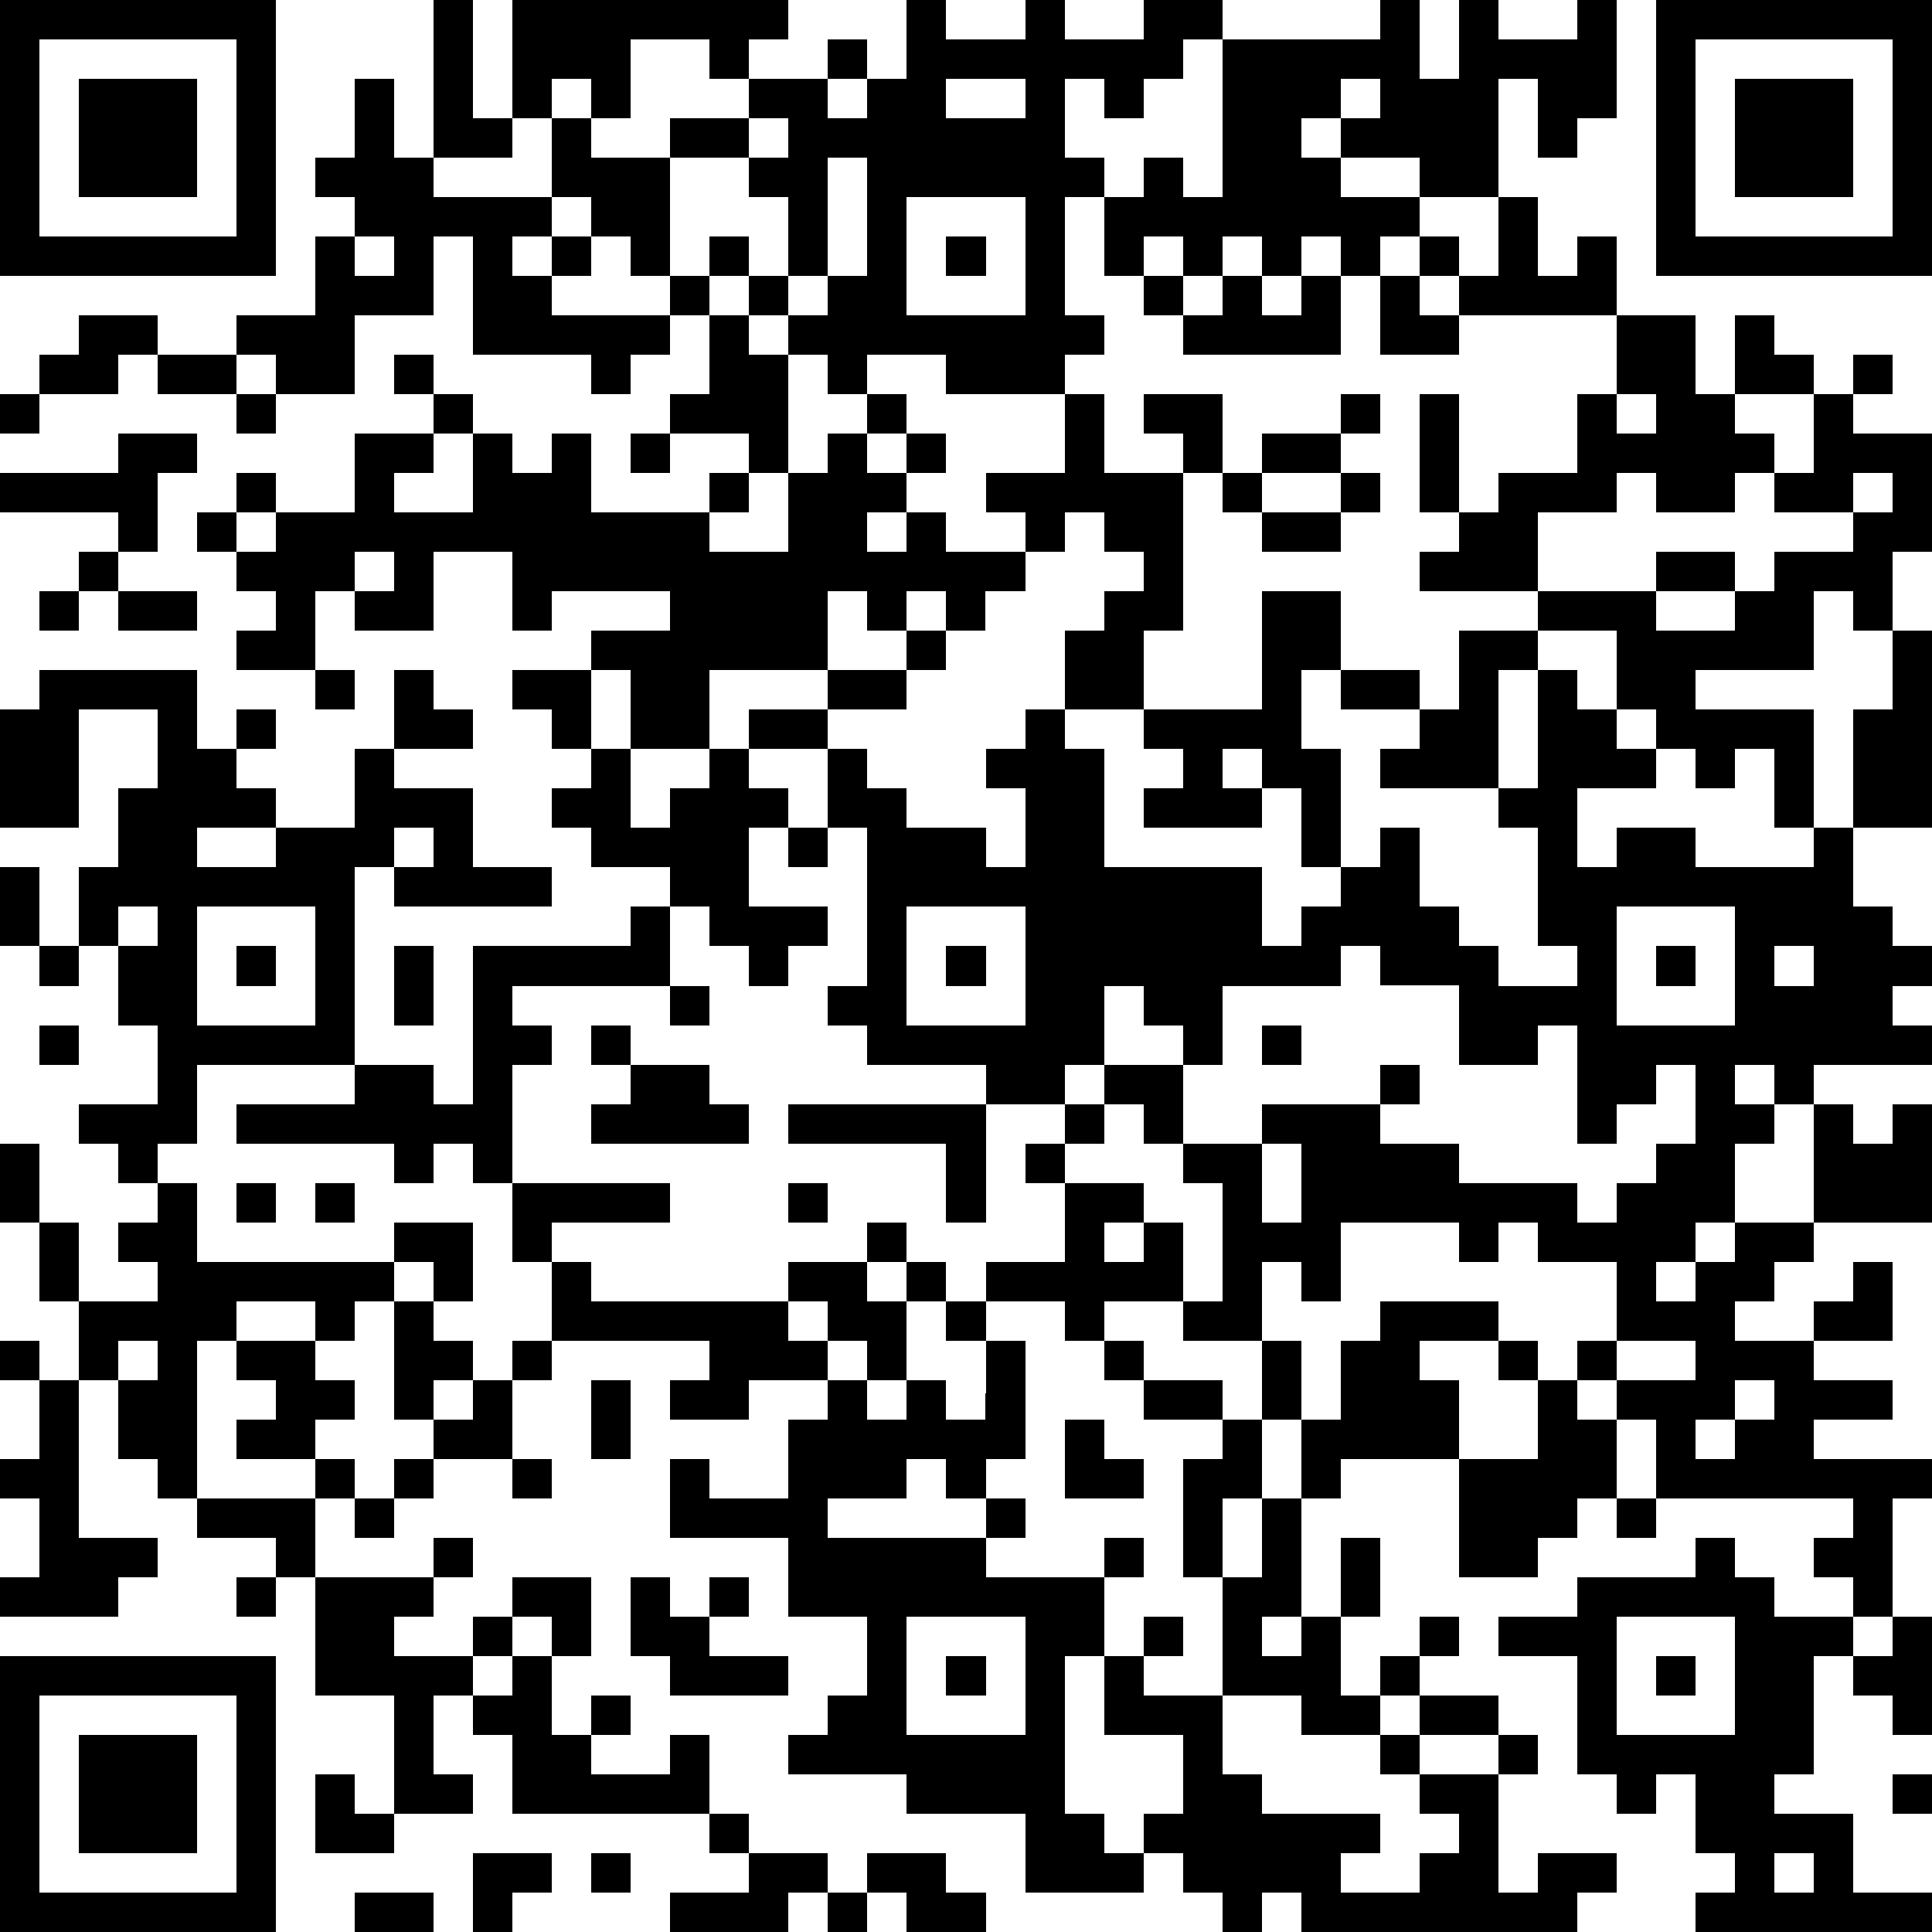 <?xml version="1.0" standalone="yes"?><svg version="1.1" xmlns="http://www.w3.org/2000/svg" xmlns:xlink="http://www.w3.org/1999/xlink" xmlns:ev="http://www.w3.org/2001/xml-events" width="196" height="196" shape-rendering="crispEdges"><path d="M0 0h7v7h-7zM11 0h1v3h1v-3h7v1h-1v1h-1v-1h-2v2h-1v-1h-1v1h-1v1h-2zM23 0h1v1h2v-1h1v1h2v-1h2v1h-1v1h-1v1h-1v-1h-1v2h1v1h-1v3h1v1h-1v1h-3v-1h-2v1h-1v-1h-1v-1h-1v-1h-1v-1h1v1h1v-2h-1v-1h-2v-1h2v-1h2v-1h1v1h-1v1h1v-1h1zM35 0h1v2h1v-2h1v1h2v-1h1v3h-1v1h-1v-2h-1v3h-2v-1h-2v-1h-1v1h1v1h2v1h-1v1h-1v-1h-1v1h-1v-1h-1v1h-1v-1h-1v1h-1v-2h1v-1h1v1h1v-4h4zM42 0h7v7h-7zM1 1v5h5v-5zM43 1v5h5v-5zM2 2h3v3h-3zM9 2h1v2h1v1h3v-2h1v1h2v3h-1v-1h-1v-1h-1v1h-1v1h1v-1h1v1h-1v1h3v-1h1v1h-1v1h-1v1h-1v-1h-3v-3h-1v2h-2v2h-2v-1h-1v-1h2v-2h1v-1h-1v-1h1zM24 2v1h2v-1zM34 2v1h1v-1zM44 2h3v3h-3zM19 3v1h1v-1zM21 4v3h-1v1h1v-1h1v-3zM23 5v3h3v-3zM38 5h1v2h1v-1h1v2h-4v-1h-1v-1h1v1h1zM9 6v1h1v-1zM24 6h1v1h-1zM29 7h1v1h-1zM31 7h1v1h1v-1h1v2h-4v-1h1zM35 7h1v1h1v1h-2zM2 8h2v1h-1v1h-2v-1h1zM18 8h1v1h1v3h-1v-1h-2v-1h1zM41 8h2v2h1v-2h1v1h1v1h-2v1h1v1h-1v1h-2v-1h-1v1h-2v2h-3v-1h1v-1h-1v-3h1v3h1v-1h2v-2h1zM4 9h2v1h-2zM10 9h1v1h-1zM47 9h1v1h-1zM0 10h1v1h-1zM6 10h1v1h-1zM11 10h1v1h-1zM22 10h1v1h-1zM27 10h1v2h2v-1h-1v-1h2v2h-1v4h-1v2h-2v-2h1v-1h1v-1h-1v-1h-1v1h-1v-1h-1v-1h2zM34 10h1v1h-1zM41 10v1h1v-1zM46 10h1v1h2v3h-1v2h-1v-1h-1v2h-3v1h3v3h-1v-2h-1v1h-1v-1h-1v-1h-1v-2h-2v-1h3v-1h2v1h-2v1h2v-1h1v-1h2v-1h-2v-1h1zM3 11h2v1h-1v2h-1v-1h-3v-1h3zM9 11h2v1h-1v1h2v-2h1v1h1v-1h1v2h3v-1h1v1h-1v1h2v-2h1v-1h1v1h1v-1h1v1h-1v1h-1v1h1v-1h1v1h2v1h-1v1h-1v-1h-1v1h-1v-1h-1v2h-3v2h-2v-2h-1v-1h2v-1h-3v1h-1v-2h-2v2h-2v-1h-1v2h-2v-1h1v-1h-1v-1h-1v-1h1v-1h1v1h-1v1h1v-1h2zM16 11h1v1h-1zM32 11h2v1h-2zM31 12h1v1h-1zM34 12h1v1h-1zM47 12v1h1v-1zM32 13h2v1h-2zM2 14h1v1h-1zM9 14v1h1v-1zM1 15h1v1h-1zM3 15h2v1h-2zM32 15h2v2h-1v2h1v3h-1v-2h-1v-1h-1v1h1v1h-3v-1h1v-1h-1v-1h3zM23 16h1v1h-1zM37 16h2v1h-1v3h-3v-1h1v-1h-2v-1h2v1h1zM48 16h1v5h-2v-3h1zM1 17h4v2h1v-1h1v1h-1v1h1v1h-2v1h2v-1h2v-2h1v-2h1v1h1v1h-2v1h2v2h2v1h-4v-1h-1v5h-4v2h-1v1h-1v-1h-1v-1h2v-2h-1v-2h-1v-2h1v-2h1v-2h-2v3h-2v-3h1zM8 17h1v1h-1zM13 17h2v2h-1v-1h-1zM21 17h2v1h-2zM39 17h1v1h1v1h1v1h-2v2h1v-1h2v1h3v-1h1v2h1v1h1v1h-1v1h1v1h-3v1h-1v-1h-1v1h1v1h-1v2h-1v1h-1v1h1v-1h1v-1h2v-3h1v1h1v-1h1v3h-3v1h-1v1h-1v1h2v-1h1v-1h1v2h-2v1h2v1h-2v1h3v1h-1v3h-1v-1h-1v-1h1v-1h-5v-2h-1v-1h-1v-1h1v-2h-2v-1h-1v1h-1v-1h-3v2h-1v-1h-1v2h-2v-1h-2v1h-1v-1h-2v-1h2v-2h-1v-1h1v-1h-2v-1h-3v-1h-1v-1h1v-4h-1v-2h-2v-1h2v1h1v1h1v1h2v1h1v-2h-1v-1h1v-1h1v1h1v3h4v2h1v-1h1v-1h1v-1h1v2h1v1h1v1h2v-1h-1v-3h-1v-1h1zM15 19h1v2h1v-1h1v-1h1v1h1v1h-1v2h2v1h-1v1h-1v-1h-1v-1h-1v-1h-2v-1h-1v-1h1zM10 21v1h1v-1zM20 21h1v1h-1zM0 22h1v2h-1zM3 23v1h1v-1zM5 23v3h3v-3zM16 23h1v2h-4v1h1v1h-1v3h-1v-1h-1v1h-1v-1h-4v-1h3v-1h2v1h1v-4h4zM23 23v3h3v-3zM41 23v3h3v-3zM1 24h1v1h-1zM6 24h1v1h-1zM10 24h1v2h-1zM24 24h1v1h-1zM34 24v1h-3v2h-1v-1h-1v-1h-1v2h-1v1h1v-1h2v2h-1v-1h-1v1h-1v1h2v1h-1v1h1v-1h1v2h1v-3h-1v-1h2v-1h3v-1h1v1h-1v1h2v1h3v1h1v-1h1v-1h1v-2h-1v1h-1v1h-1v-3h-1v1h-2v-2h-2v-1zM42 24h1v1h-1zM45 24v1h1v-1zM17 25h1v1h-1zM1 26h1v1h-1zM15 26h1v1h-1zM32 26h1v1h-1zM16 27h2v1h1v1h-4v-1h1zM20 28h5v3h-1v-2h-4zM0 29h1v2h-1zM32 29v2h1v-2zM4 30h1v2h5v-1h2v2h-1v-1h-1v1h-1v1h-1v-1h-2v1h-1v4h-1v-1h-1v-2h-1v-2h-1v-2h1v2h2v-1h-1v-1h1zM6 30h1v1h-1zM8 30h1v1h-1zM13 30h4v1h-3v1h-1zM20 30h1v1h-1zM22 31h1v1h-1zM14 32h1v1h5v-1h2v1h1v-1h1v1h-1v2h-1v-1h-1v-1h-1v1h1v1h-2v1h-2v-1h1v-1h-4zM10 33h1v1h1v1h-1v1h-1zM24 33h1v1h-1zM35 33h3v1h-2v1h1v2h-3v1h-1v-2h-1v-2h1v2h1v-2h1zM0 34h1v1h-1zM3 34v1h1v-1zM6 34h2v1h1v1h-1v1h-2v-1h1v-1h-1zM13 34h1v1h-1zM25 34h1v3h-1v1h-1v-1h-1v1h-2v1h4v-1h1v1h-1v1h3v-1h1v1h-1v2h-1v4h1v1h1v-1h1v-2h-2v-2h1v-1h1v1h-1v1h2v-3h-1v-3h1v-1h-2v-1h-1v-1h1v1h2v1h1v2h-1v2h1v-2h1v3h-1v1h1v-1h1v-2h1v2h-1v2h1v-1h1v-1h1v1h-1v1h-1v1h-2v-1h-2v2h1v1h3v1h-1v1h2v-1h1v-1h-1v-1h-1v-1h1v-1h2v1h-2v1h2v-1h1v1h-1v3h1v-1h2v1h-1v1h-7v-1h-1v1h-1v-1h-1v-1h-1v1h-3v-2h-3v-1h-3v-1h1v-1h1v-2h-2v-2h-3v-2h1v1h2v-2h1v-1h1v1h1v-1h1v1h1zM38 34h1v1h-1zM41 34v1h2v-1zM1 35h1v4h2v1h-1v1h-3v-1h1v-2h-1v-1h1zM12 35h1v2h-2v-1h1zM15 35h1v2h-1zM39 35h1v1h1v2h-1v1h-1v1h-2v-3h2zM44 35v1h-1v1h1v-1h1v-1zM27 36h1v1h1v1h-2zM8 37h1v1h-1zM10 37h1v1h-1zM13 37h1v1h-1zM5 38h3v2h-1v-1h-2zM9 38h1v1h-1zM41 38h1v1h-1zM11 39h1v1h-1zM43 39h1v1h1v1h2v1h-1v3h-1v1h2v2h2v1h-6v-1h1v-1h-1v-2h-1v1h-1v-1h-1v-3h-2v-1h2v-1h3zM6 40h1v1h-1zM8 40h3v1h-1v1h2v-1h1v-1h2v2h-1v-1h-1v1h-1v1h-1v2h1v1h-2v-3h-2zM16 40h1v1h1v-1h1v1h-1v1h2v1h-3v-1h-1zM23 41v3h3v-3zM41 41v3h3v-3zM48 41h1v3h-1v-1h-1v-1h1zM0 42h7v7h-7zM13 42h1v2h1v-1h1v1h-1v1h2v-1h1v2h-5v-2h-1v-1h1zM24 42h1v1h-1zM42 42h1v1h-1zM1 43v5h5v-5zM2 44h3v3h-3zM8 45h1v1h1v1h-2zM48 45h1v1h-1zM18 46h1v1h-1zM12 47h2v1h-1v1h-1zM15 47h1v1h-1zM19 47h2v1h-1v1h-3v-1h2zM22 47h2v1h1v1h-2v-1h-1zM45 47v1h1v-1zM9 48h2v1h-2zM21 48h1v1h-1z" style="fill:#000" transform="translate(0,0) scale(4)"/></svg>